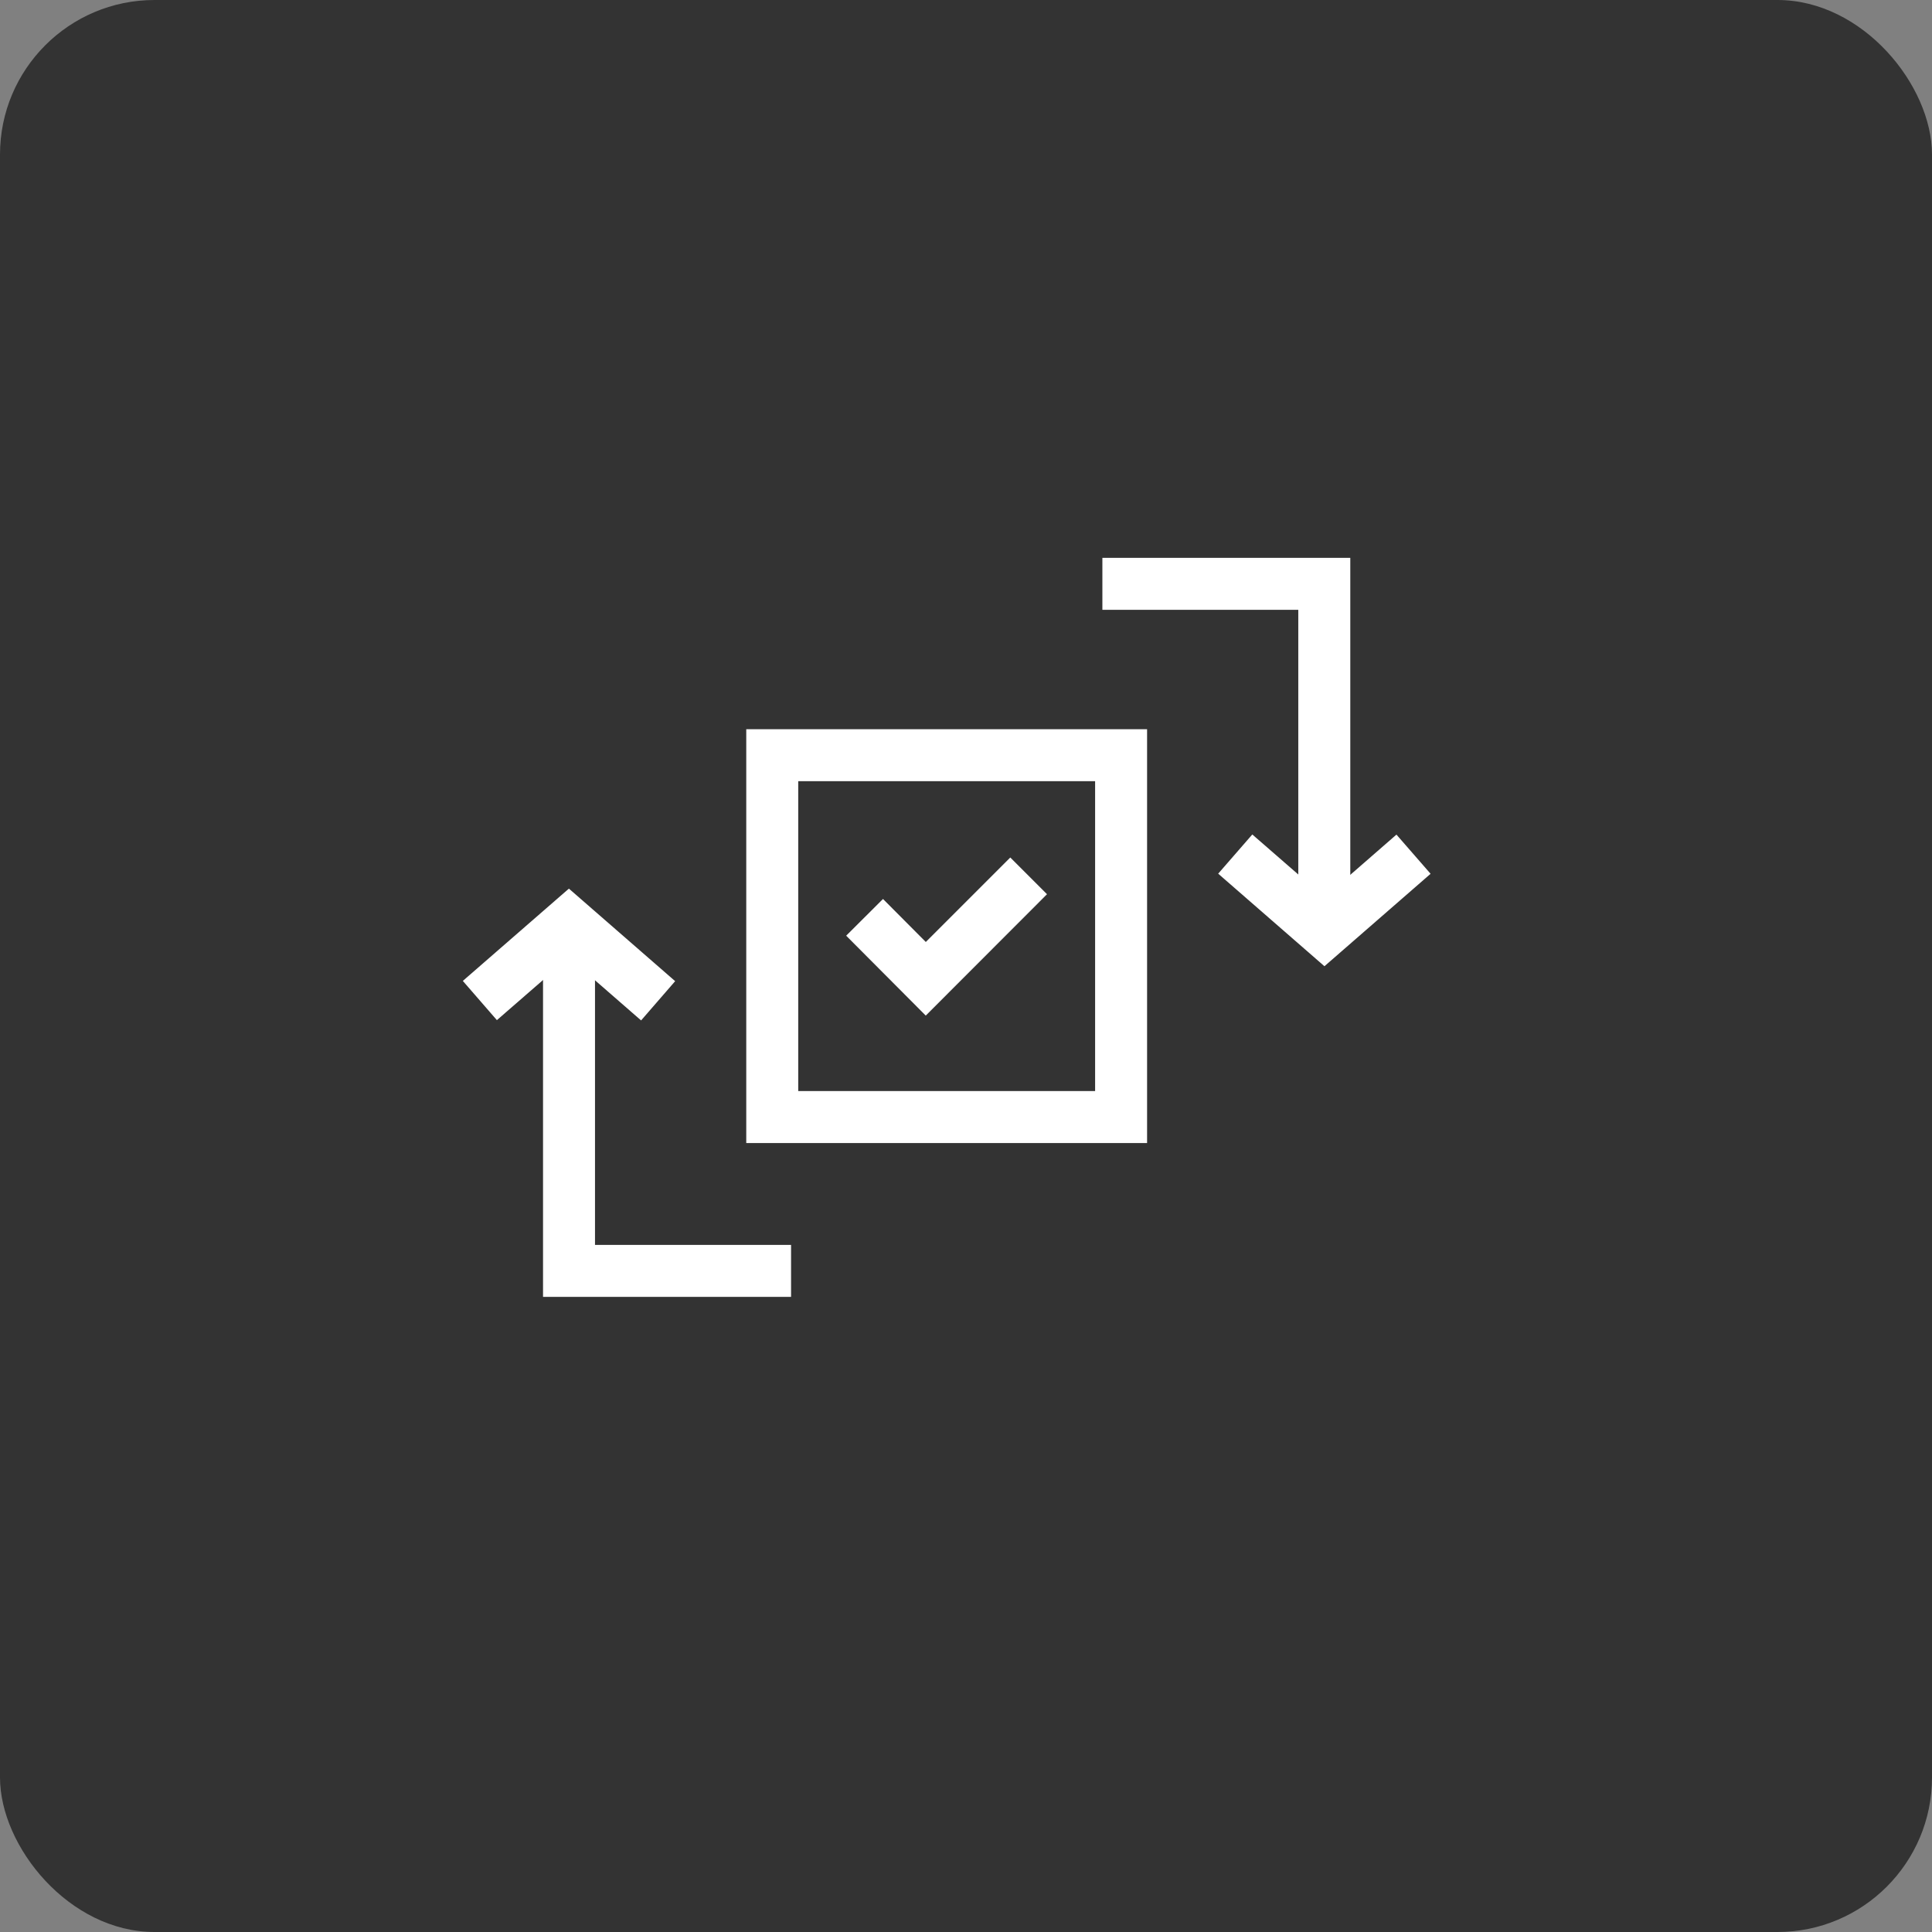 <svg xmlns="http://www.w3.org/2000/svg" width="100" height="100" viewBox="0 0 100 100">
  <rect x="0" y="0" width="100" height="100" fill="#808080" stroke="none"/>
  <g id="Group_47391" data-name="Group 47391" transform="translate(-1130 -1424)">
    <rect id="Rectangle_51065" data-name="Rectangle 51065" width="100" height="100" rx="8" transform="translate(1130 1424)" fill="#333"/>
    <g id="redapt_icon_reliability-consistency" transform="translate(1151.119 1440.954)">
      <path id="Path_88862" data-name="Path 88862" d="M21.848,59.378H9.01V40.03H11.7V56.688H21.848Z" transform="translate(-2.022 -9.206)" fill="#fff"/>
      <path id="Path_88863" data-name="Path 88863" d="M12.064,44.2,8.327,40.945,4.6,44.185,2.837,42.155l5.49-4.777,5.5,4.79Z" transform="translate(0 -8.337)" fill="#fff"/>
      <path id="Path_88864" data-name="Path 88864" d="M64.892,31.275H62.2V14.61H52.06V11.92H64.892Z" transform="translate(-16.12 0)" fill="#fff"/>
      <path id="Path_88865" data-name="Path 88865" d="M66.471,40.031l-5.5-4.791,1.766-2.029,3.737,3.252,3.724-3.245,1.767,2.028Z" transform="translate(-19.037 -6.973)" fill="#fff"/>
      <path id="Rectangle_52137" data-name="Rectangle 52137" d="M-2-2H18.747V19.42H-2ZM16.057.69H.69V16.729H16.057Z" transform="translate(19.507 22.79)" fill="#fff"/>
      <path id="Path_88866" data-name="Path 88866" d="M36.461,43.167l-4.119-4.136,1.906-1.9,2.216,2.226,4.373-4.373,1.9,1.9Z" transform="translate(-9.663 -7.554)" fill="#fff"/>
    </g>
  </g>
</svg>
